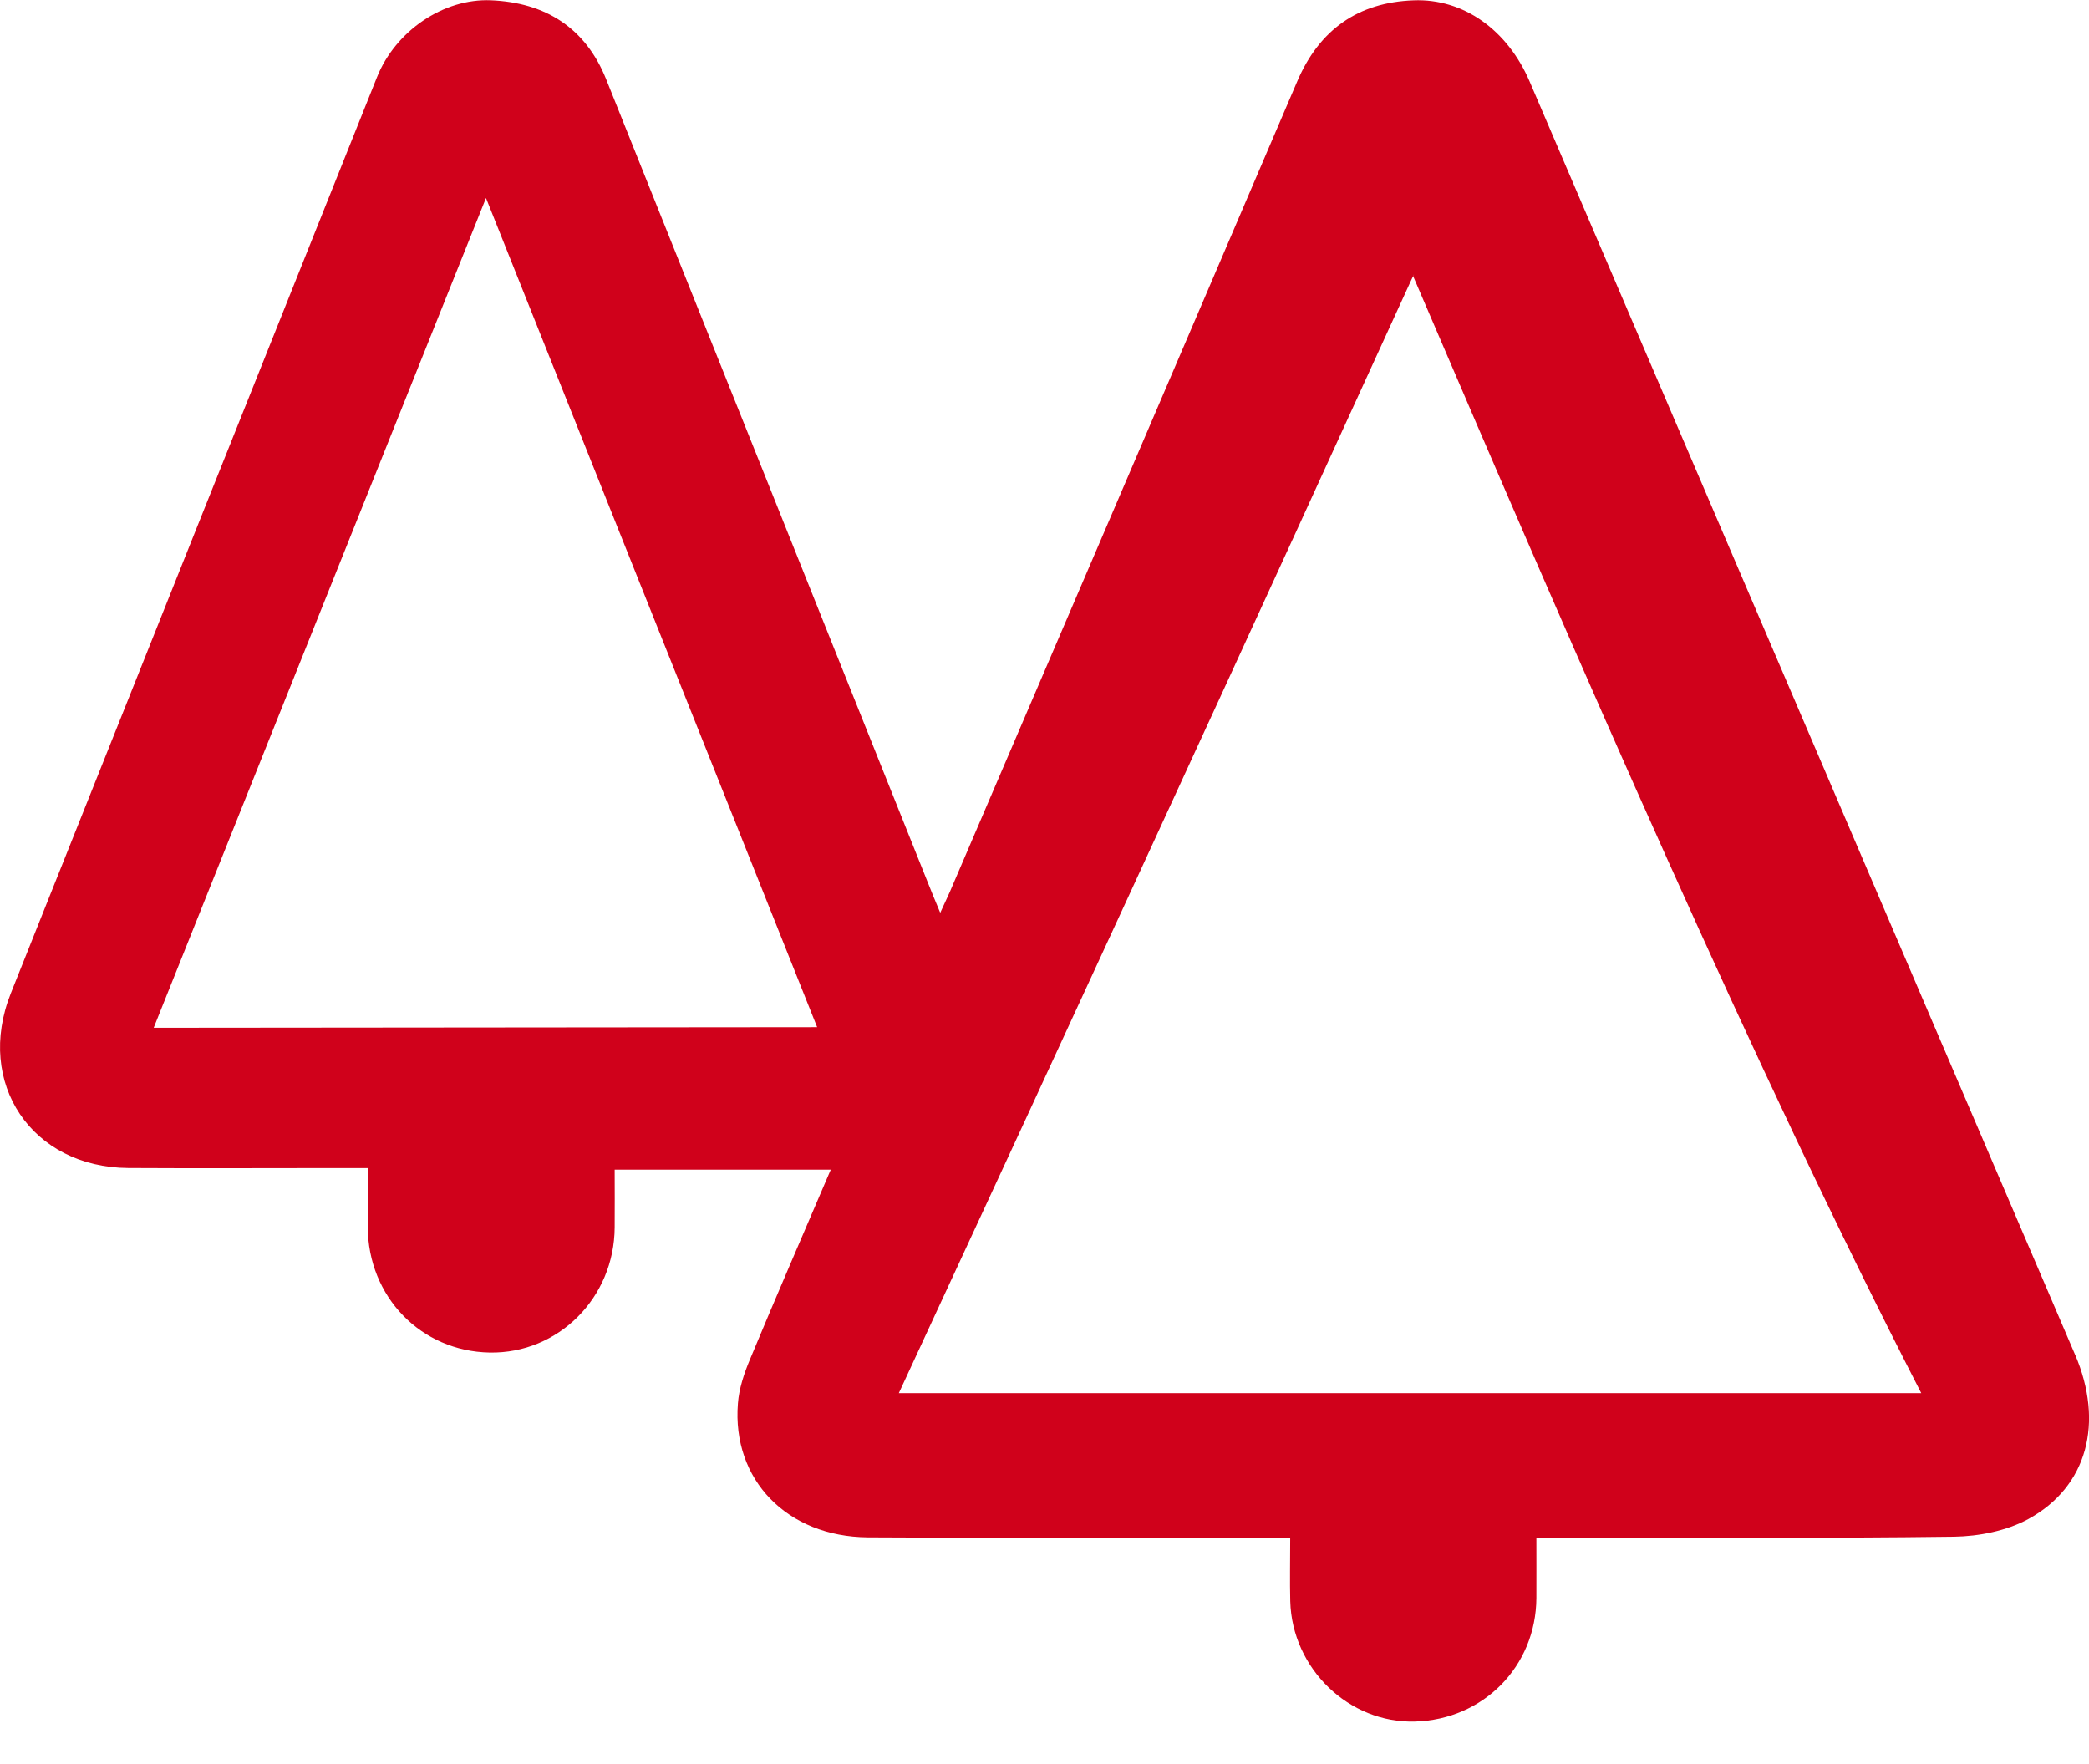 <svg xmlns="http://www.w3.org/2000/svg" viewBox="0 0 45 38"><path fill="#d0011b" fill-rule="evenodd" d="m166.7 84.18c-3.916-9.143-7.834-18.284-11.751-27.427-.474-1.103-1.418-1.789-2.5-1.746-1.194.044-2.028.631-2.505 1.746-2.469 5.775-4.95 11.549-7.425 17.323-.071.174-.154.34-.265.586-.113-.273-.195-.464-.269-.656-2.31-5.765-4.615-11.534-6.928-17.3-.444-1.108-1.308-1.651-2.48-1.7-1.026-.044-2.059.664-2.455 1.654-2.631 6.576-5.264 13.155-7.888 19.734-.773 1.94.453 3.753 2.53 3.766 1.521.009 3.041.001 4.564.001h.594v1.269c.007 1.506 1.148 2.679 2.628 2.705 1.476.025 2.683-1.179 2.691-2.696.004-.41 0-.824 0-1.244h4.655c-.596 1.394-1.178 2.734-1.74 4.086-.126.3-.236.628-.26.95-.131 1.645 1.06 2.871 2.798 2.885 2.08.014 4.16.004 6.24.004h2.859c0 .503-.01.936.001 1.373.04 1.45 1.264 2.631 2.686 2.59 1.475-.04 2.608-1.191 2.616-2.66.002-.425 0-.855 0-1.303h.659c2.779 0 5.558.019 8.336-.018.539-.008 1.133-.126 1.6-.379 1.279-.698 1.635-2.079 1.01-3.544m-41.39-7.04l7.158-17.874 7.134 17.861-14.291.013m16.05 7.871c7.679-16.558 11.385-24.764 11.08-24.06 3.638 8.486 7.326 17.01 10.945 24.06h-22.03" transform="translate(-122-55)"/></svg>